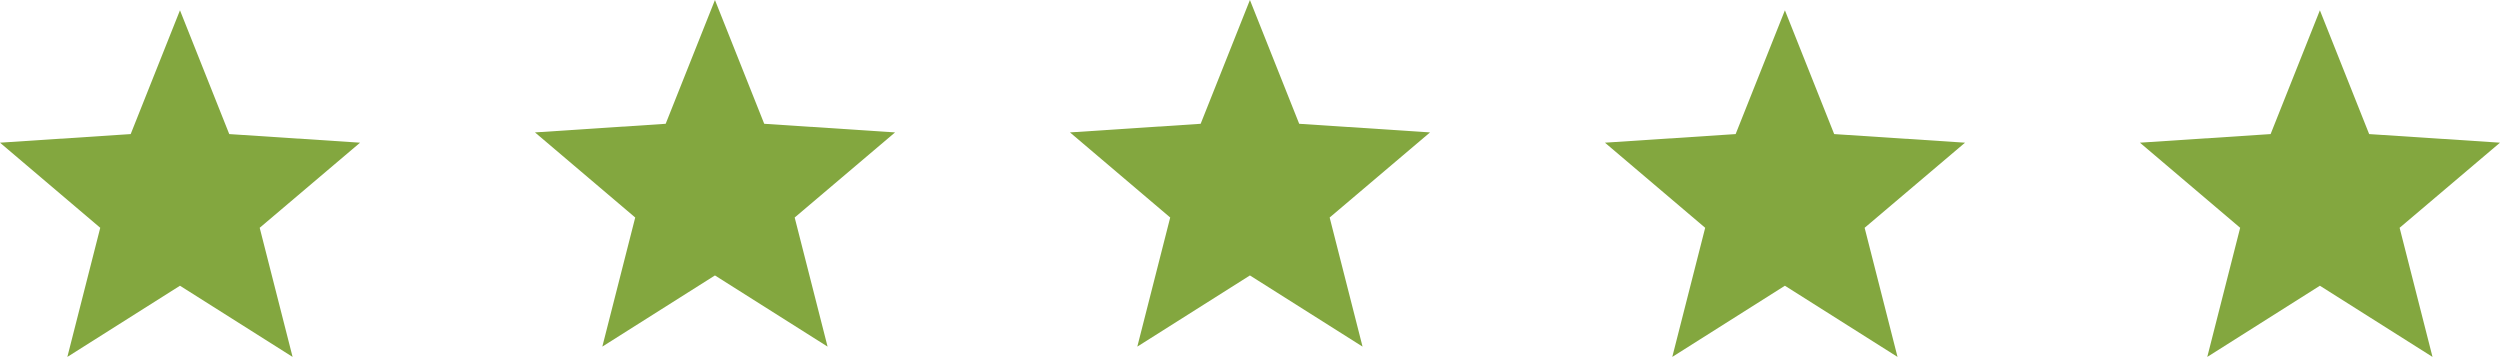<?xml version="1.0" encoding="UTF-8"?> <svg xmlns="http://www.w3.org/2000/svg" width="196" height="28" viewBox="0 0 196 28" fill="none"> <path d="M154.058 11.186L143.8 10.512L139.937 0.807L136.074 10.512L125.827 11.186L133.686 17.859L131.107 27.982L139.937 22.401L148.766 27.982L146.187 17.859L154.058 11.186Z" fill="#83A73F"></path> <path d="M196 11.186L185.742 10.512L181.879 0.807L178.016 10.512L167.77 11.186L175.629 17.859L173.05 27.982L181.879 22.401L190.709 27.982L188.13 17.859L196 11.186Z" fill="#83A73F"></path> <path d="M112.115 10.38L101.857 9.705L97.994 0L94.131 9.705L83.885 10.38L91.744 17.053L89.165 27.175L97.994 21.594L106.824 27.175L104.245 17.053L112.115 10.38Z" fill="#83A73F"></path> <path d="M70.173 10.38L59.915 9.705L56.052 0L52.189 9.705L41.942 10.38L49.801 17.053L47.222 27.175L56.052 21.594L64.882 27.175L62.303 17.053L70.173 10.38Z" fill="#83A73F"></path> <path d="M28.23 11.186L17.973 10.512L14.11 0.807L10.246 10.512L0 11.186L7.859 17.859L5.28 27.982L14.11 22.401L22.939 27.982L20.36 17.859L28.23 11.186Z" fill="#83A73F"></path> </svg> 